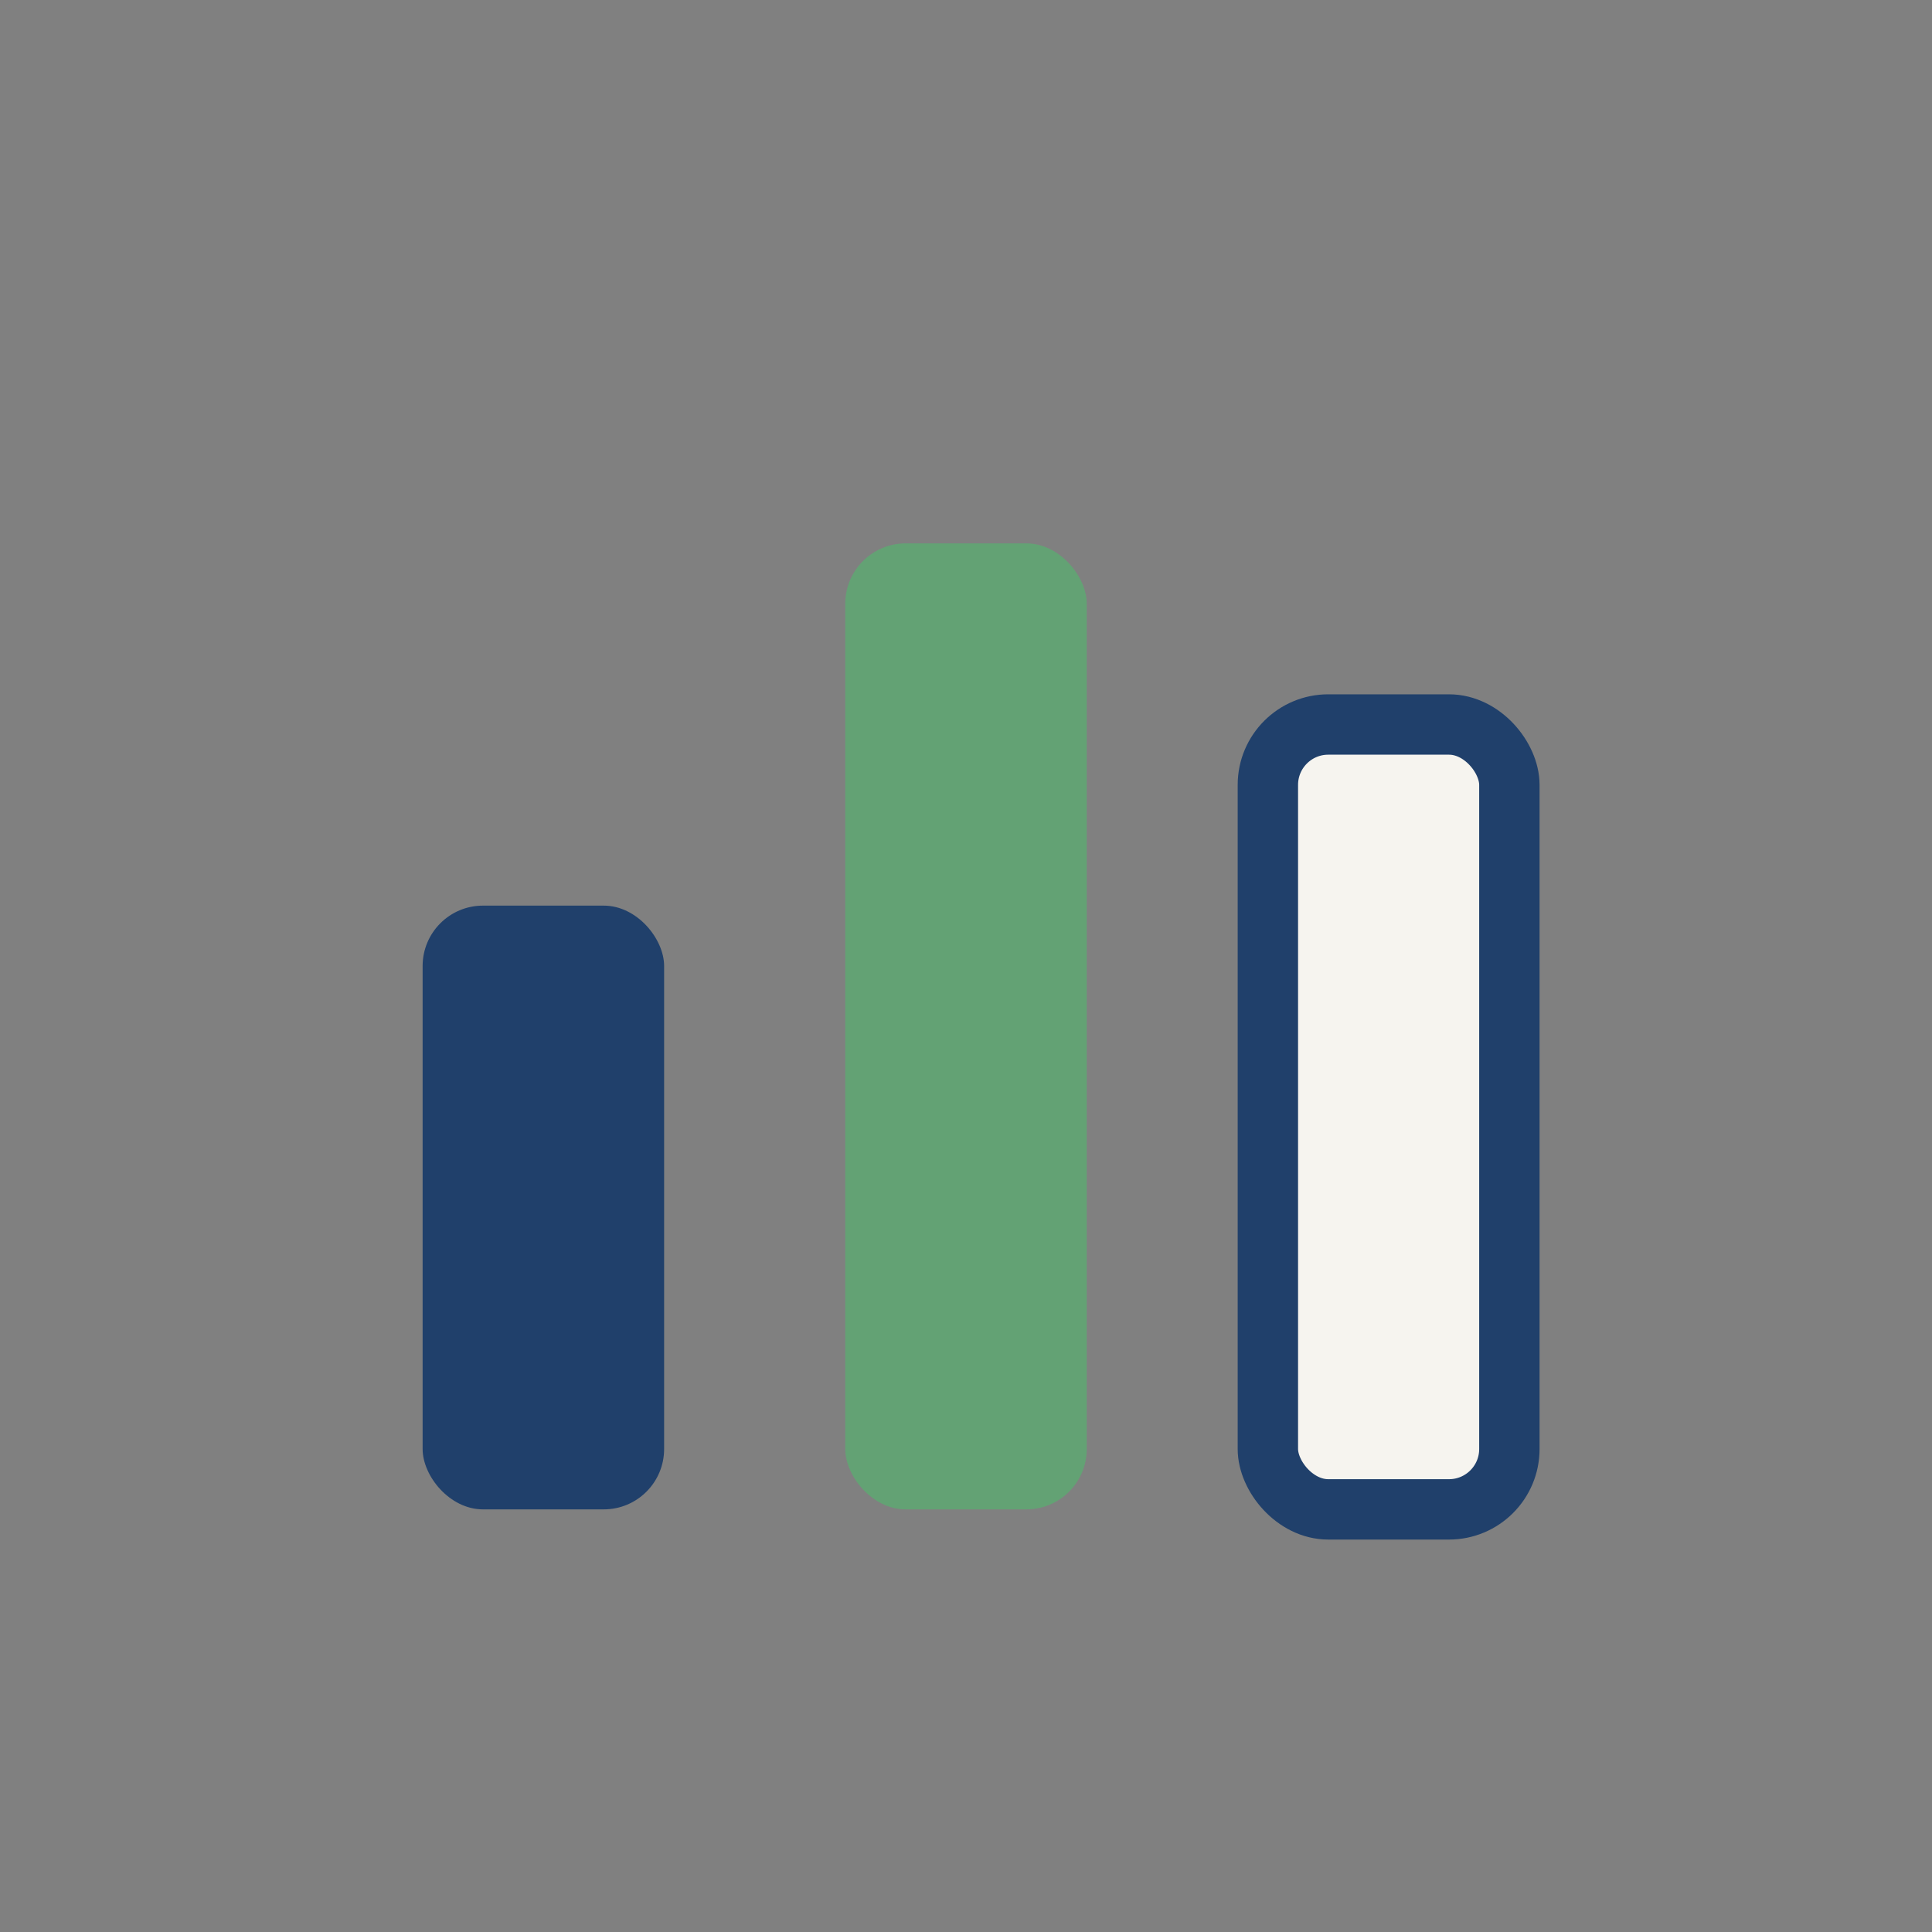 <?xml version="1.0" encoding="UTF-8"?>
<svg xmlns="http://www.w3.org/2000/svg" width="32" height="32" viewBox="0 0 32 32"><rect x="0" y="0" width="32" height="32" fill="#808080" stroke="none"/><rect x="7" y="15" width="4" height="10" rx="1" fill="#20406B"/><rect x="14" y="9" width="4" height="16" rx="1" fill="#63A274"/><rect x="21" y="12" width="4" height="13" rx="1" fill="#F6F4EF" stroke="#20406B" stroke-width="1"/></svg>